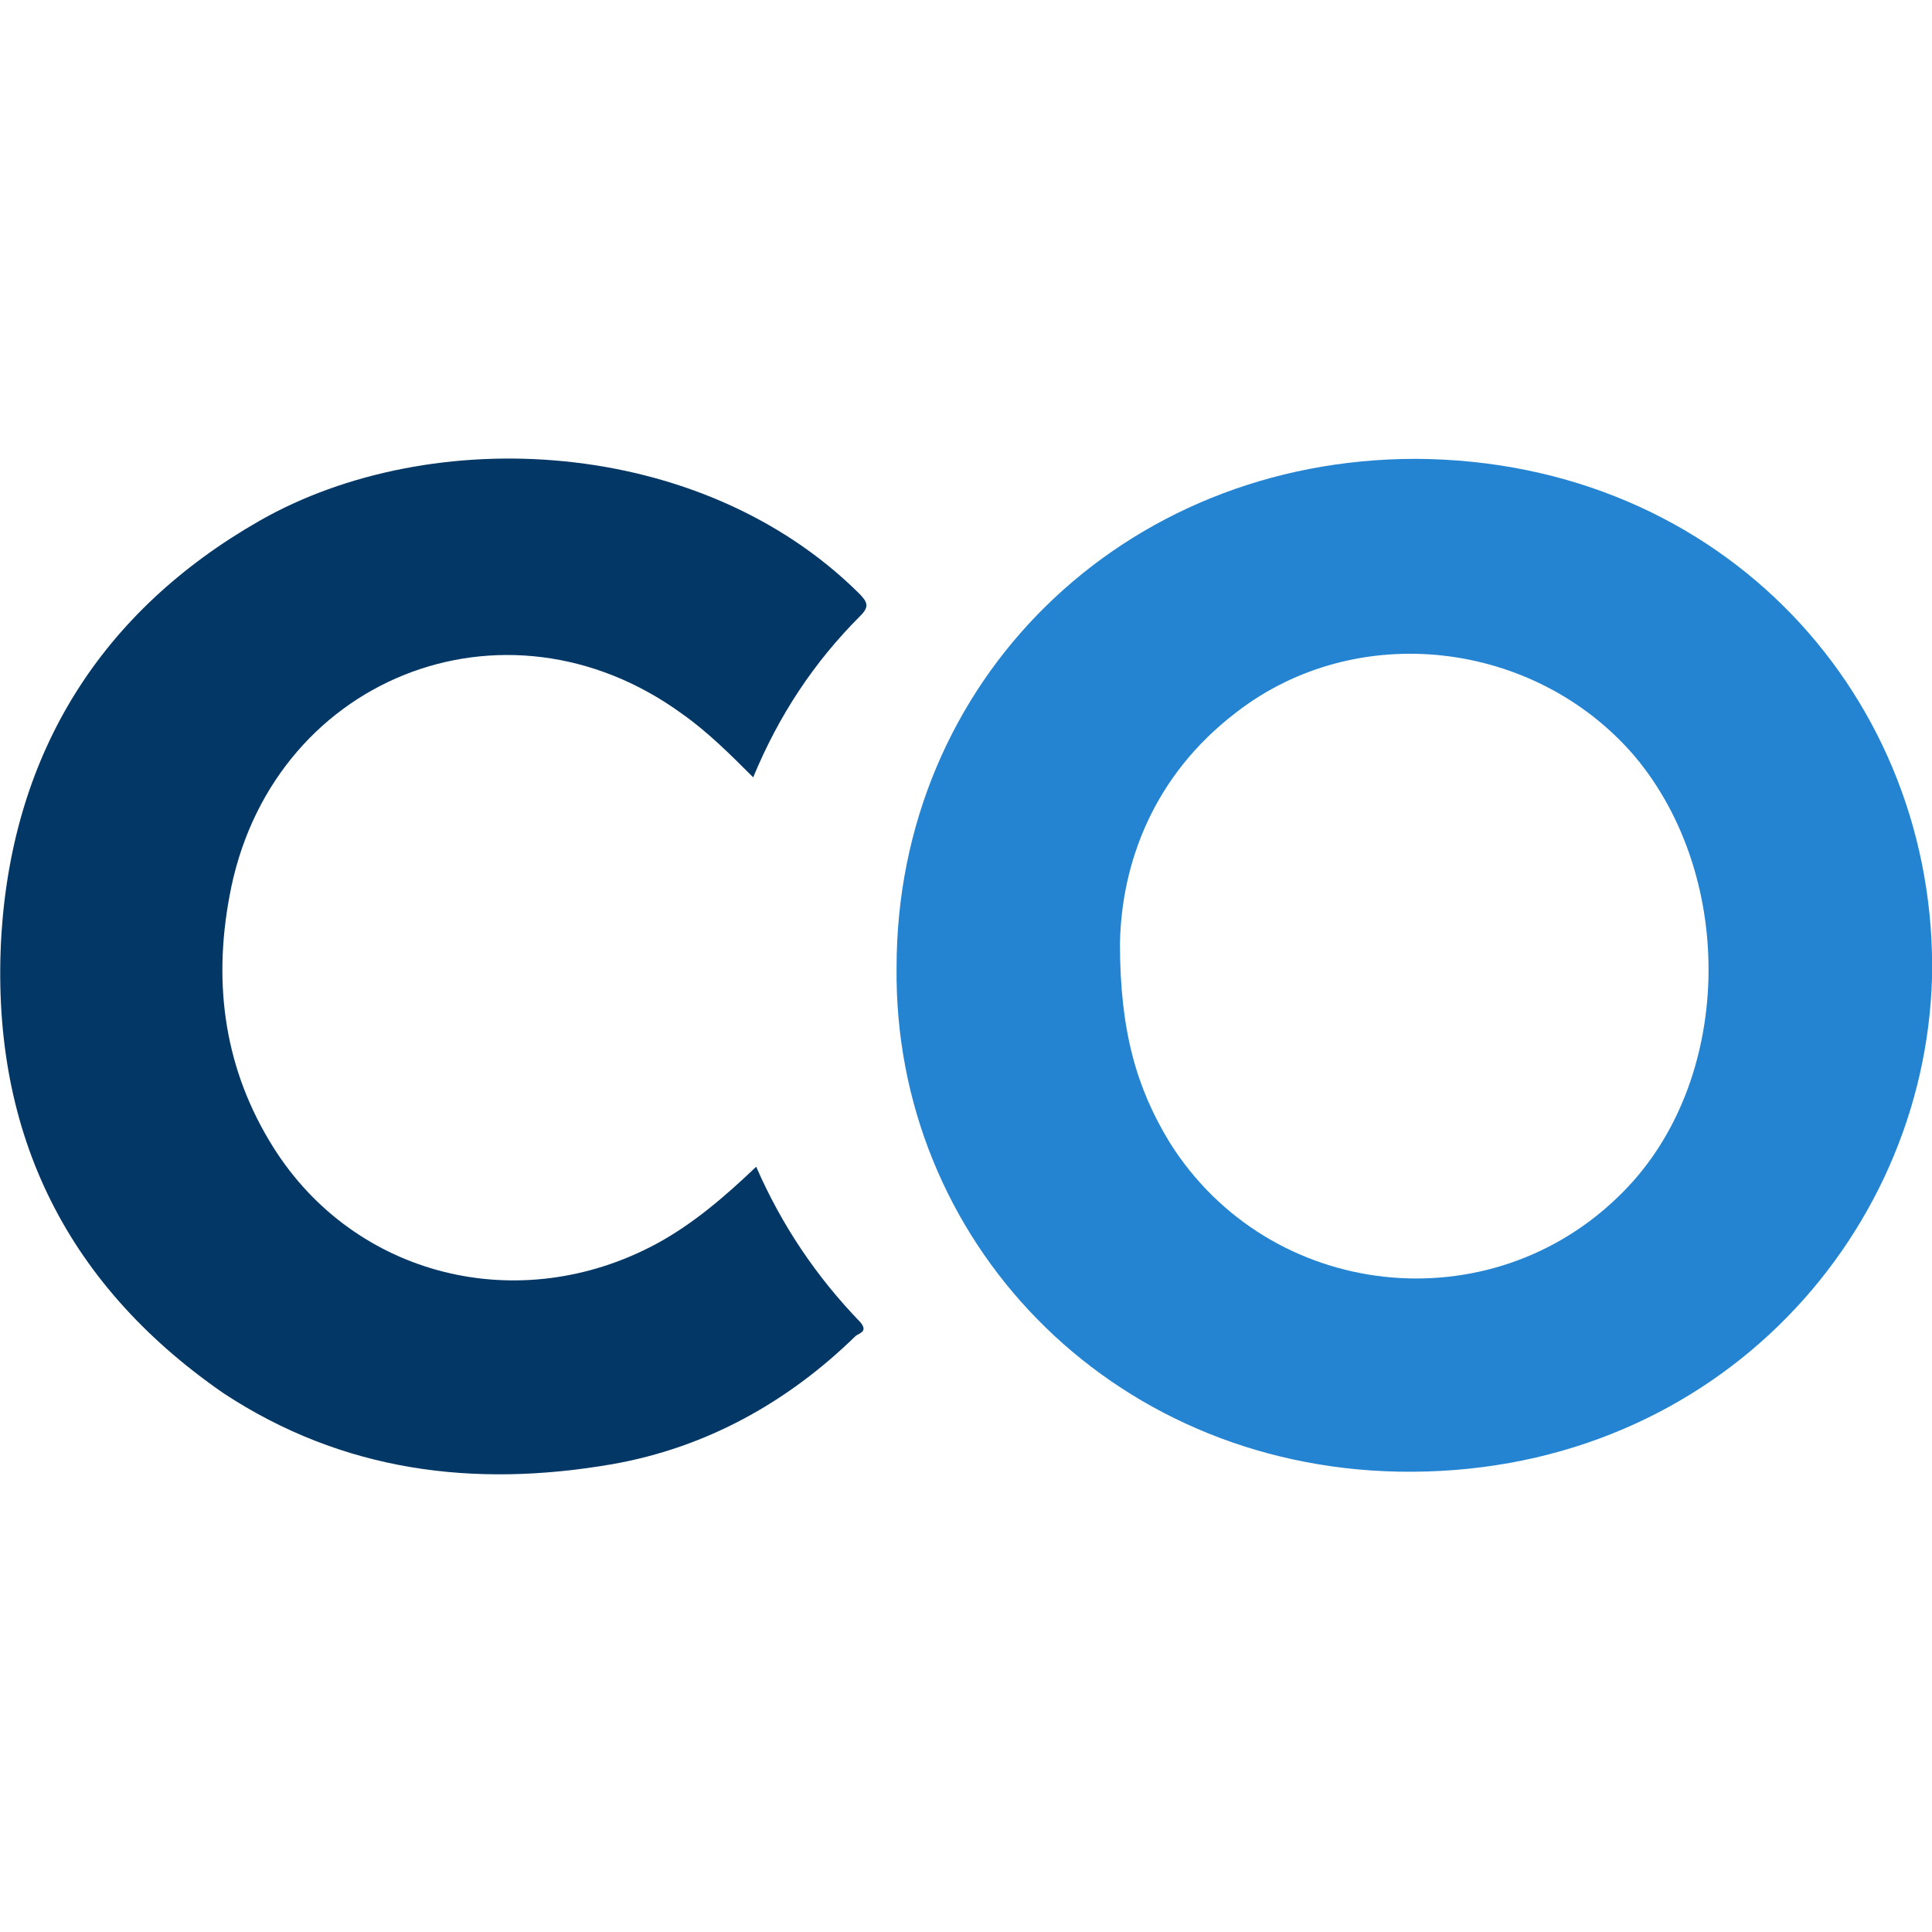 <svg version="1.2" xmlns="http://www.w3.org/2000/svg" viewBox="0 0 128 128" width="46" height="46">
	<title>Connexity</title>
	<style>
		.s0 { fill: #2484d1 } 
		.s1 { fill: #033766 } 
	</style>
	<g>
		<path class="s0" d="m93.8 30.4c-19.4 0-34.4 14.7-34.4 33.7-0.2 18 14 33 33.2 33.4 20.6 0.4 34.9-15.3 35.4-32.7 0.4-18.5-13.8-34.3-34.2-34.4zm13.7 48.6c-8.7 8.8-23.4 7.2-30-3.3-2.2-3.6-3.3-7.4-3.3-13.2 0.1-5.3 2.2-11.1 7.7-15.3 8-6.2 19.8-4.8 26.4 2.9 6.8 8.1 6.5 21.6-0.8 28.9z"/>
		<path class="s1" d="m49.9 51.5c-1.5-1.5-3-3-4.7-4.2-11.8-8.6-27.4-2.3-30 12.1-1.1 5.9-0.3 11.5 2.9 16.6 5.4 8.6 16.3 11.3 25.4 6.4 2.4-1.3 4.5-3.1 6.6-5.1 1.7 3.9 4 7.3 6.9 10.3 0.5 0.6 0 0.7-0.3 0.9-4.5 4.4-9.9 7.4-16.1 8.5-9.2 1.6-17.9 0.5-25.8-4.7-10.7-7.4-15.5-17.7-14.7-30.5 0.8-12 6.6-21.3 17.1-27.3 11.4-6.5 29.2-5.6 39.7 4.8 0.6 0.6 0.7 0.9 0.1 1.5-3.1 3.1-5.4 6.6-7.1 10.7z"/>
	</g>
</svg>